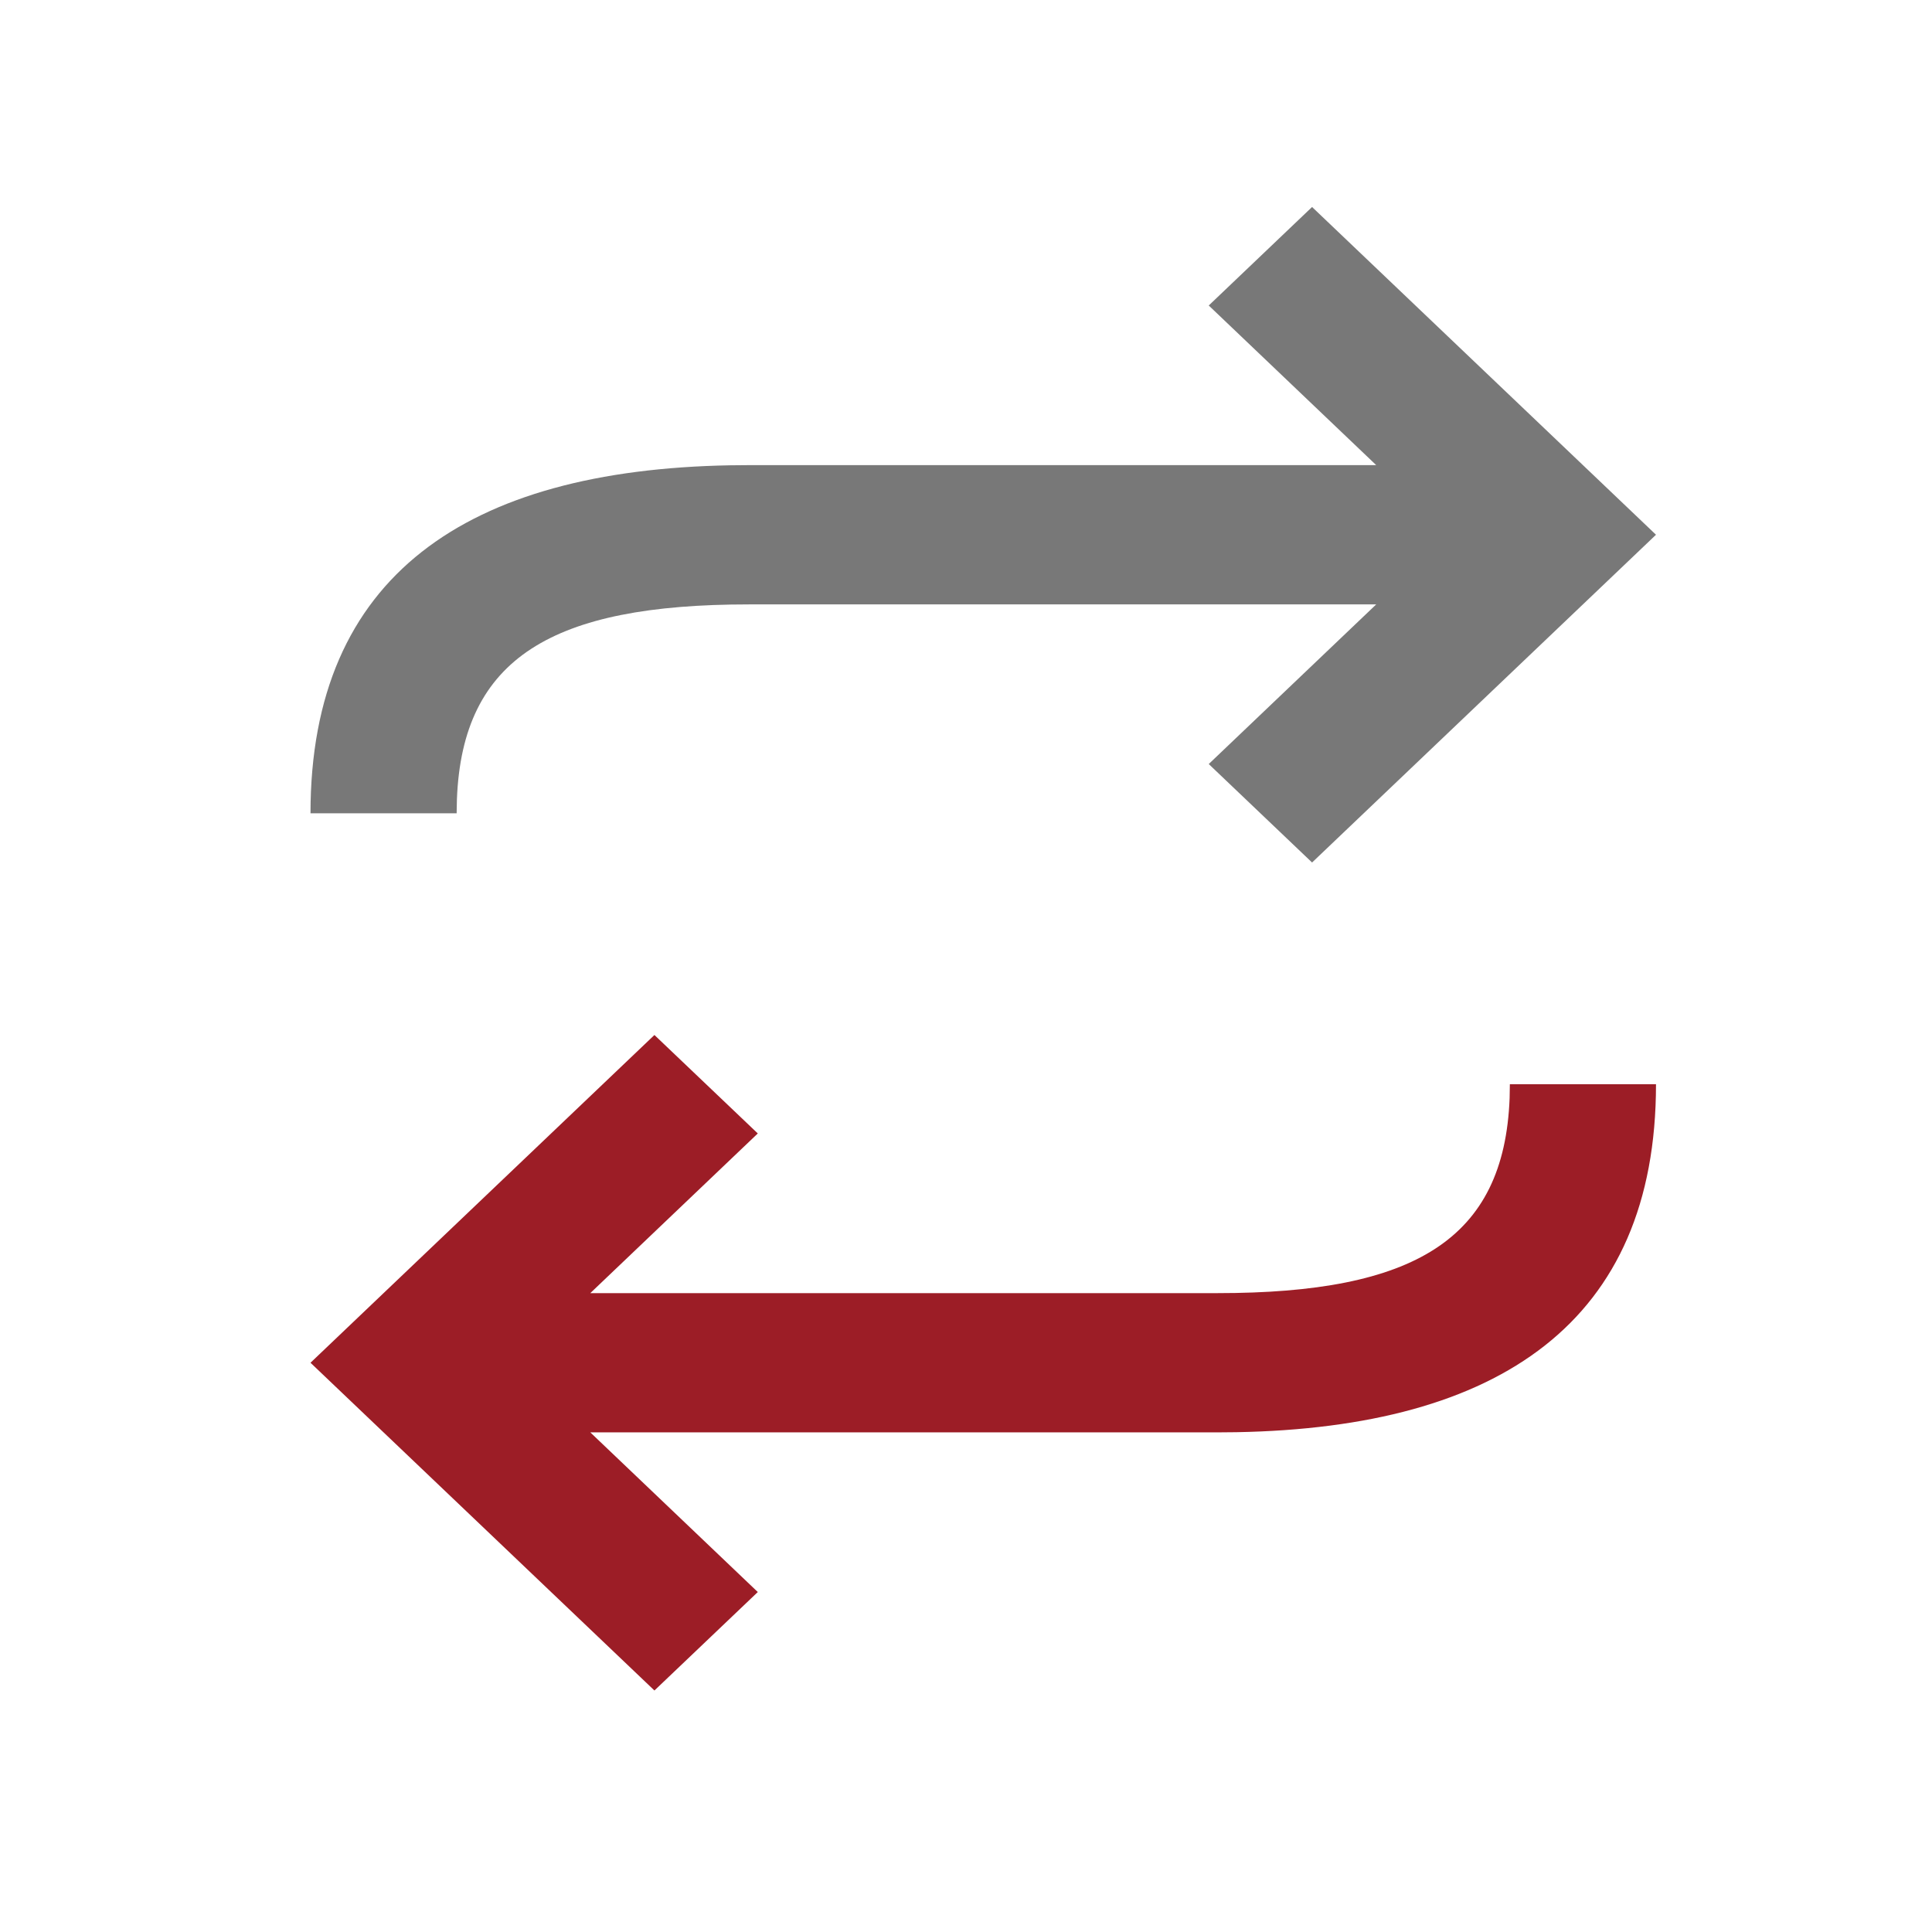 <?xml version="1.0" encoding="UTF-8"?>
<svg width="56px" height="56px" viewBox="0 0 56 56" version="1.1" xmlns="http://www.w3.org/2000/svg" xmlns:xlink="http://www.w3.org/1999/xlink">
    <title>icons / 8</title>
    <g id="icons-/-8" stroke="none" stroke-width="1" fill="none" fill-rule="evenodd">
        <path d="M17.11,41.518 L21.965,46.146 L18.969,49 L9,39.5 L18.969,30 L21.965,32.854 L17.11,37.482 L35.292,37.482 C40.985,37.482 43.599,35.934 43.757,31.832 L43.764,31.427 L48,31.427 C48,38.324 43.45,41.375 35.841,41.513 L35.292,41.518 L17.11,41.518 Z" id="Line-5" fill="#9C1D26" fill-rule="nonzero"></path>
        <path d="M16.282,18.008 L21.136,22.635 L18.141,25.49 L8.172,15.99 L18.141,6.49 L21.136,9.344 L16.282,13.971 L34.464,13.971 C40.156,13.971 42.77,12.424 42.928,8.322 L42.936,7.917 L47.172,7.917 C47.172,14.814 42.622,17.865 35.013,18.003 L34.464,18.008 L16.282,18.008 Z" id="Line-5" fill="#787878" fill-rule="nonzero" transform="translate(28.086, 15.745) scale(-1, -1) translate(-28.086, -15.745) "></path>
    </g>
</svg>
